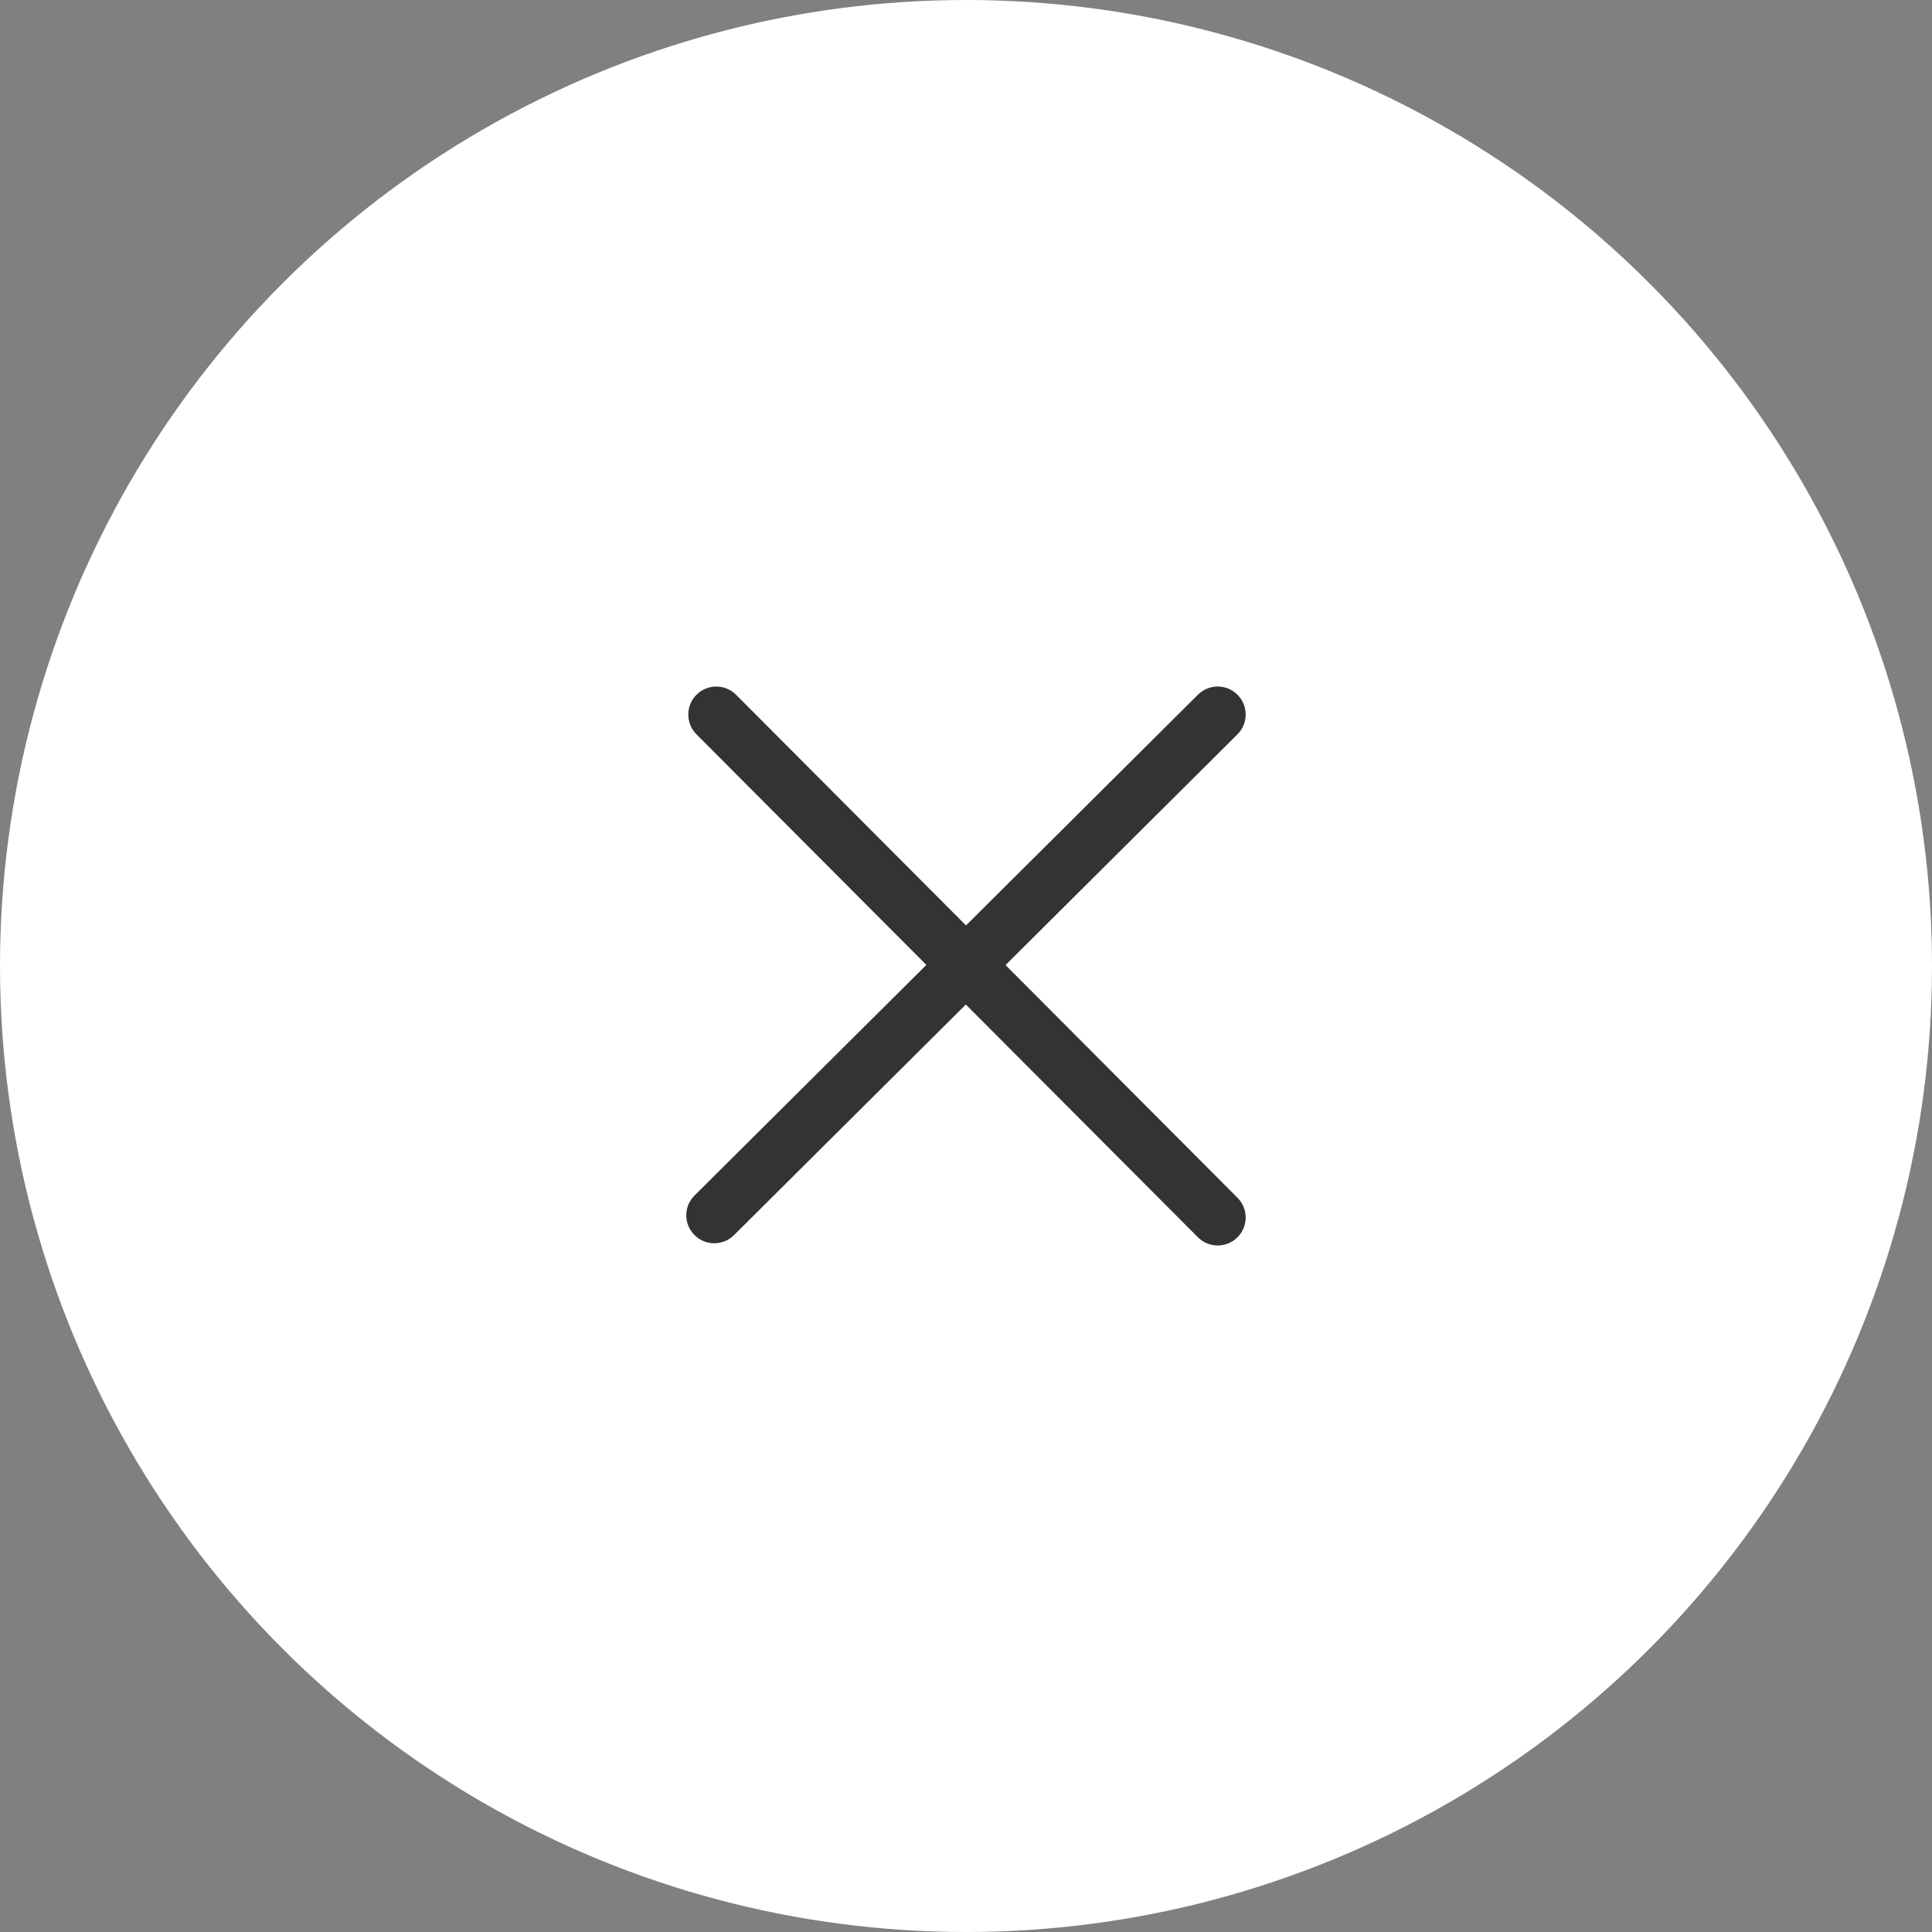 <svg width="48" height="48" viewBox="0 0 48 48" fill="none" xmlns="http://www.w3.org/2000/svg">
<rect x="0" y="0" width="48" height="48" fill="#808080" stroke="none"/>
<circle cx="24" cy="24" r="24" fill="white"/>
<path d="M24.982 23.977L30.743 18.245C31.016 17.974 31.017 17.535 30.746 17.262C30.474 16.989 30.036 16.988 29.763 17.259L24 22.992L18.287 17.261C18.017 16.99 17.577 16.989 17.305 17.26C17.033 17.531 17.032 17.971 17.303 18.244L23.015 23.973L17.256 29.701C16.983 29.972 16.982 30.411 17.253 30.683C17.389 30.82 17.567 30.889 17.746 30.889C17.923 30.889 18.1 30.821 18.236 30.686L23.996 24.957L29.761 30.739C29.897 30.875 30.075 30.944 30.253 30.944C30.431 30.944 30.609 30.875 30.744 30.741C31.016 30.47 31.017 30.03 30.745 29.758L24.982 23.977Z" fill="#333333"/>
</svg>
